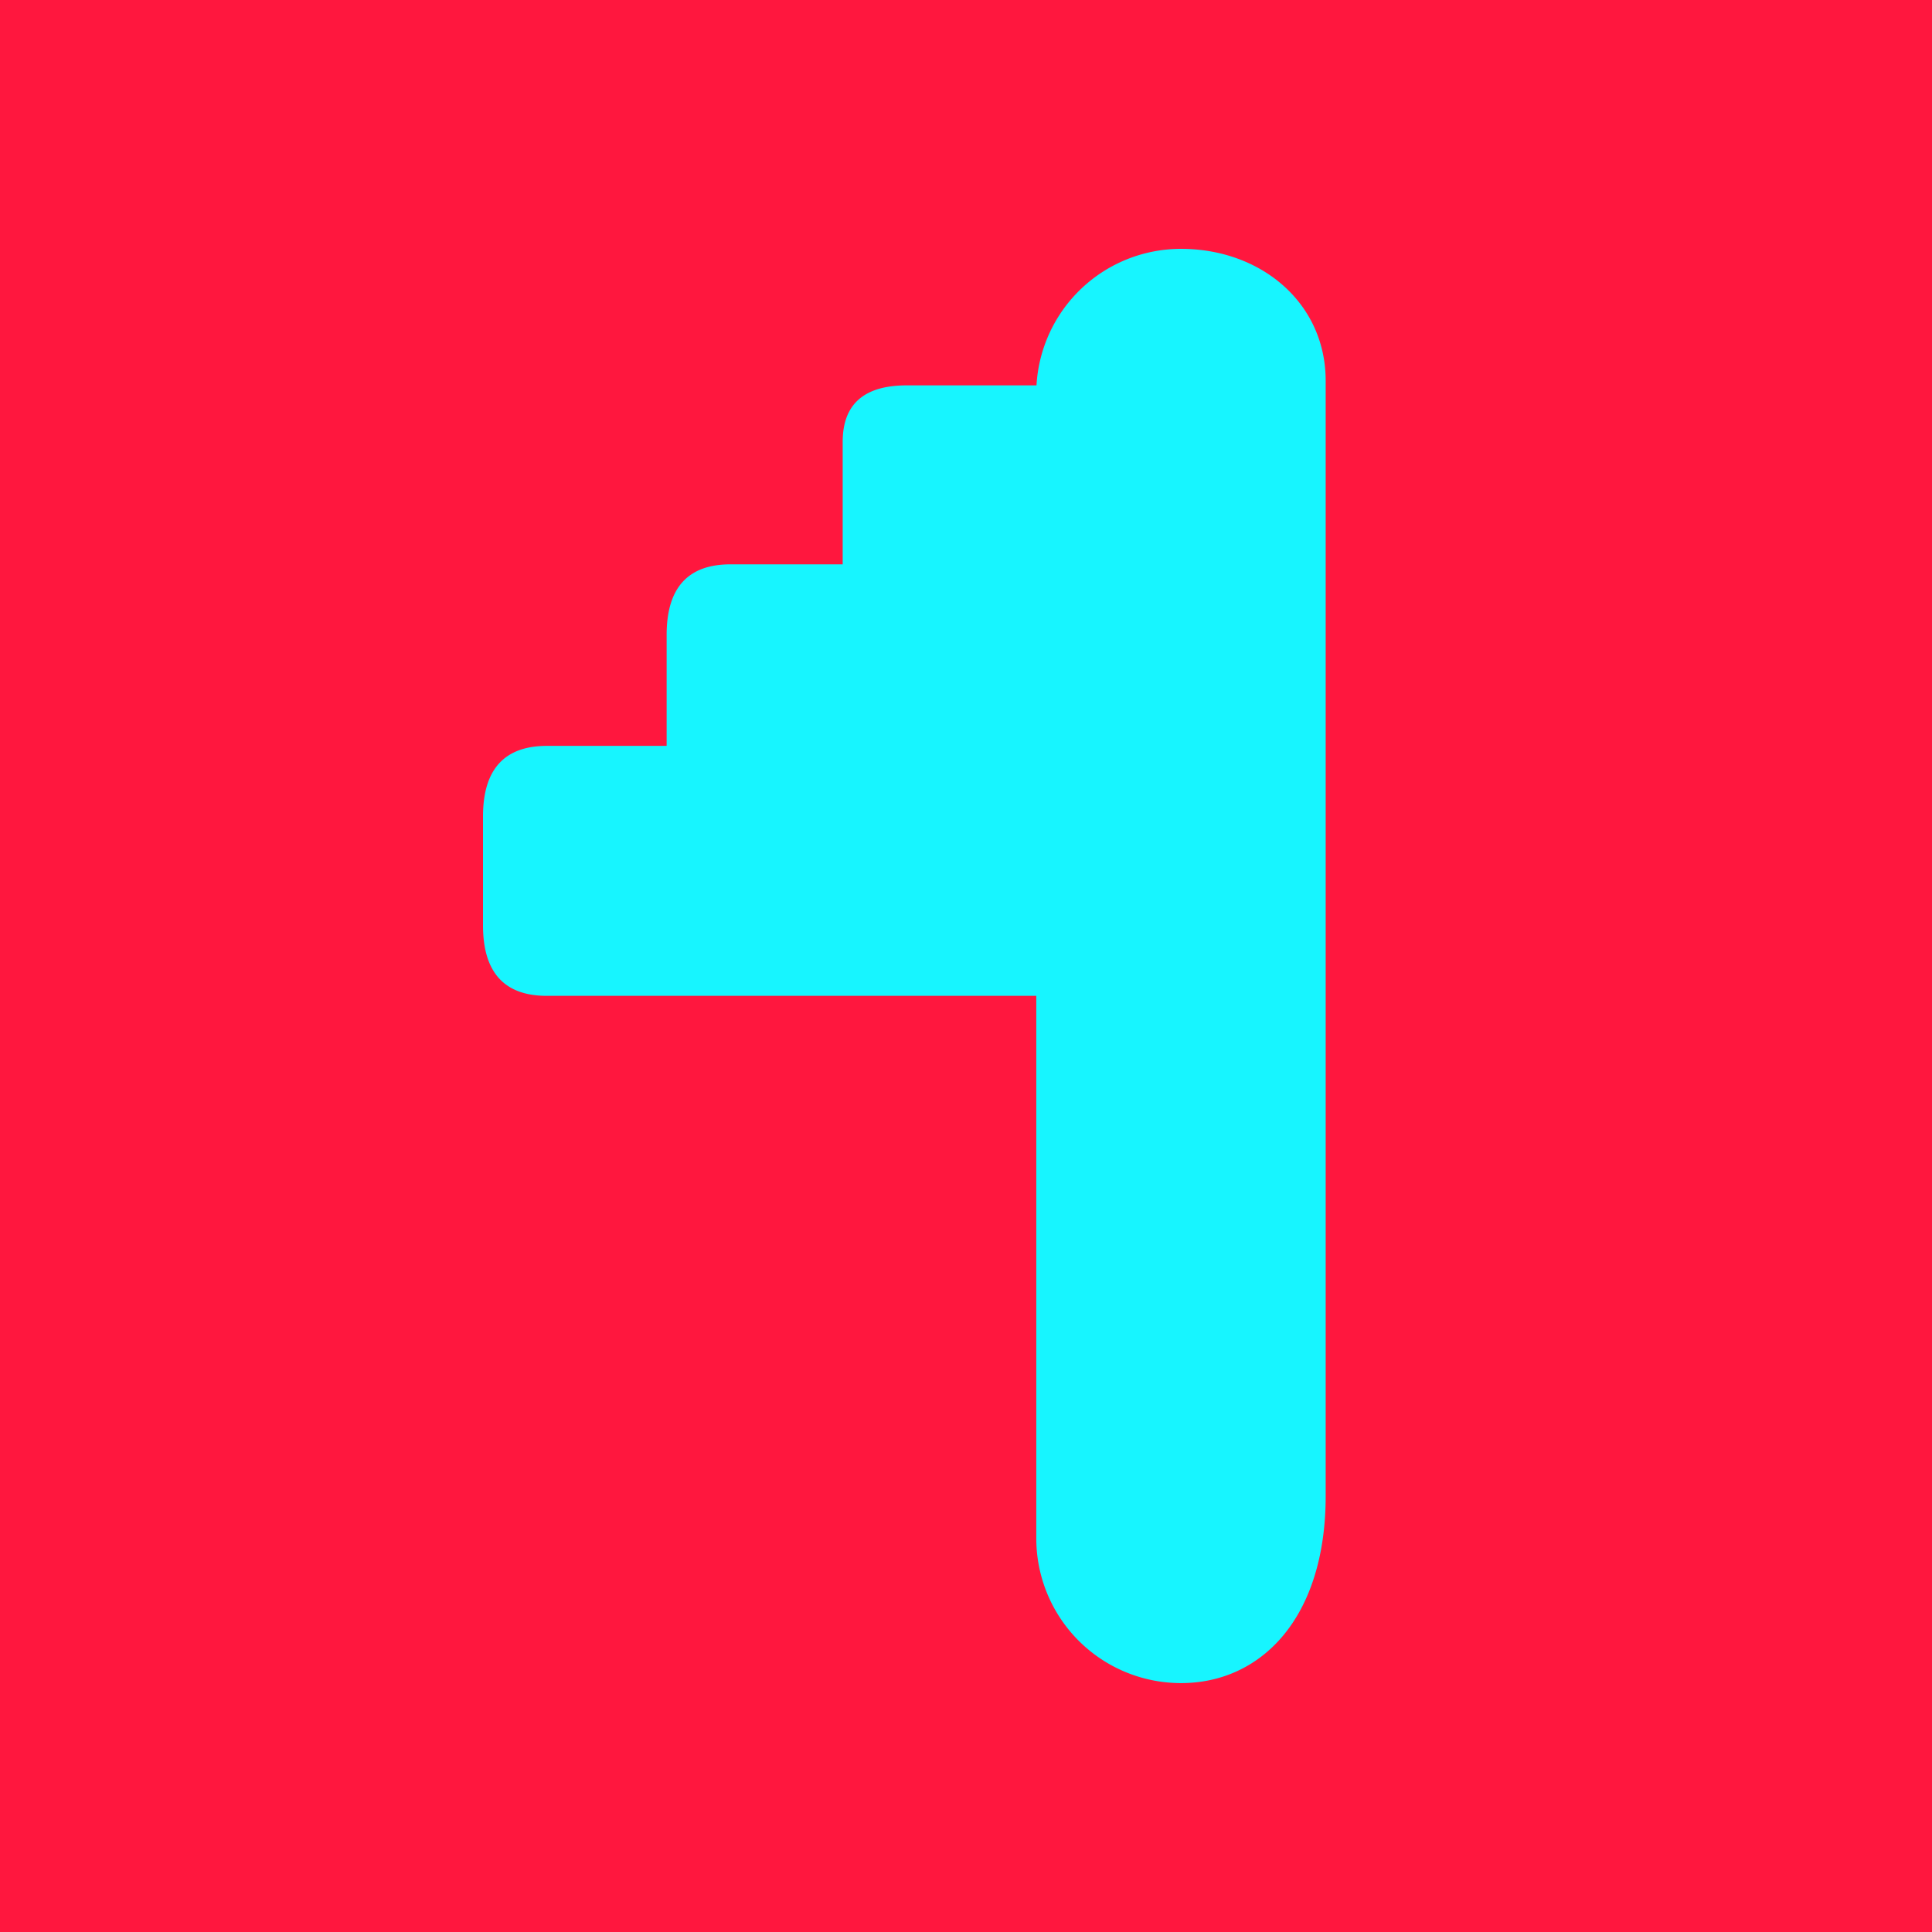 <?xml version="1.0" encoding="UTF-8" standalone="no"?><svg xmlns="http://www.w3.org/2000/svg" viewBox="0 0 376 376"><defs><style>.cls-1{fill:#ff173e;}.cls-2{fill:#17f5ff;}</style></defs><title>Asset 13</title><g id="Layer_2" data-name="Layer 2"><g id="Select_Color_Flur" data-name="Select Color Flur"><rect class="cls-1" width="376" height="376"/><path class="cls-2" d="M229.84,48.43h0A28.16,28.16,0,0,0,201.72,75H176.46Q164,75,164,86v23.83H142.16q-12.42,0-12.42,13.72v21.61H106.42Q94,145.18,94,158.9v21.19q0,13.72,12.42,13.72h95.26V299.4a28.16,28.16,0,0,0,28.16,28.16h0c15.55,0,28.16-12.61,28.16-36.44v-217C258,58.93,245.39,48.43,229.84,48.43Z"/></g></g></svg>